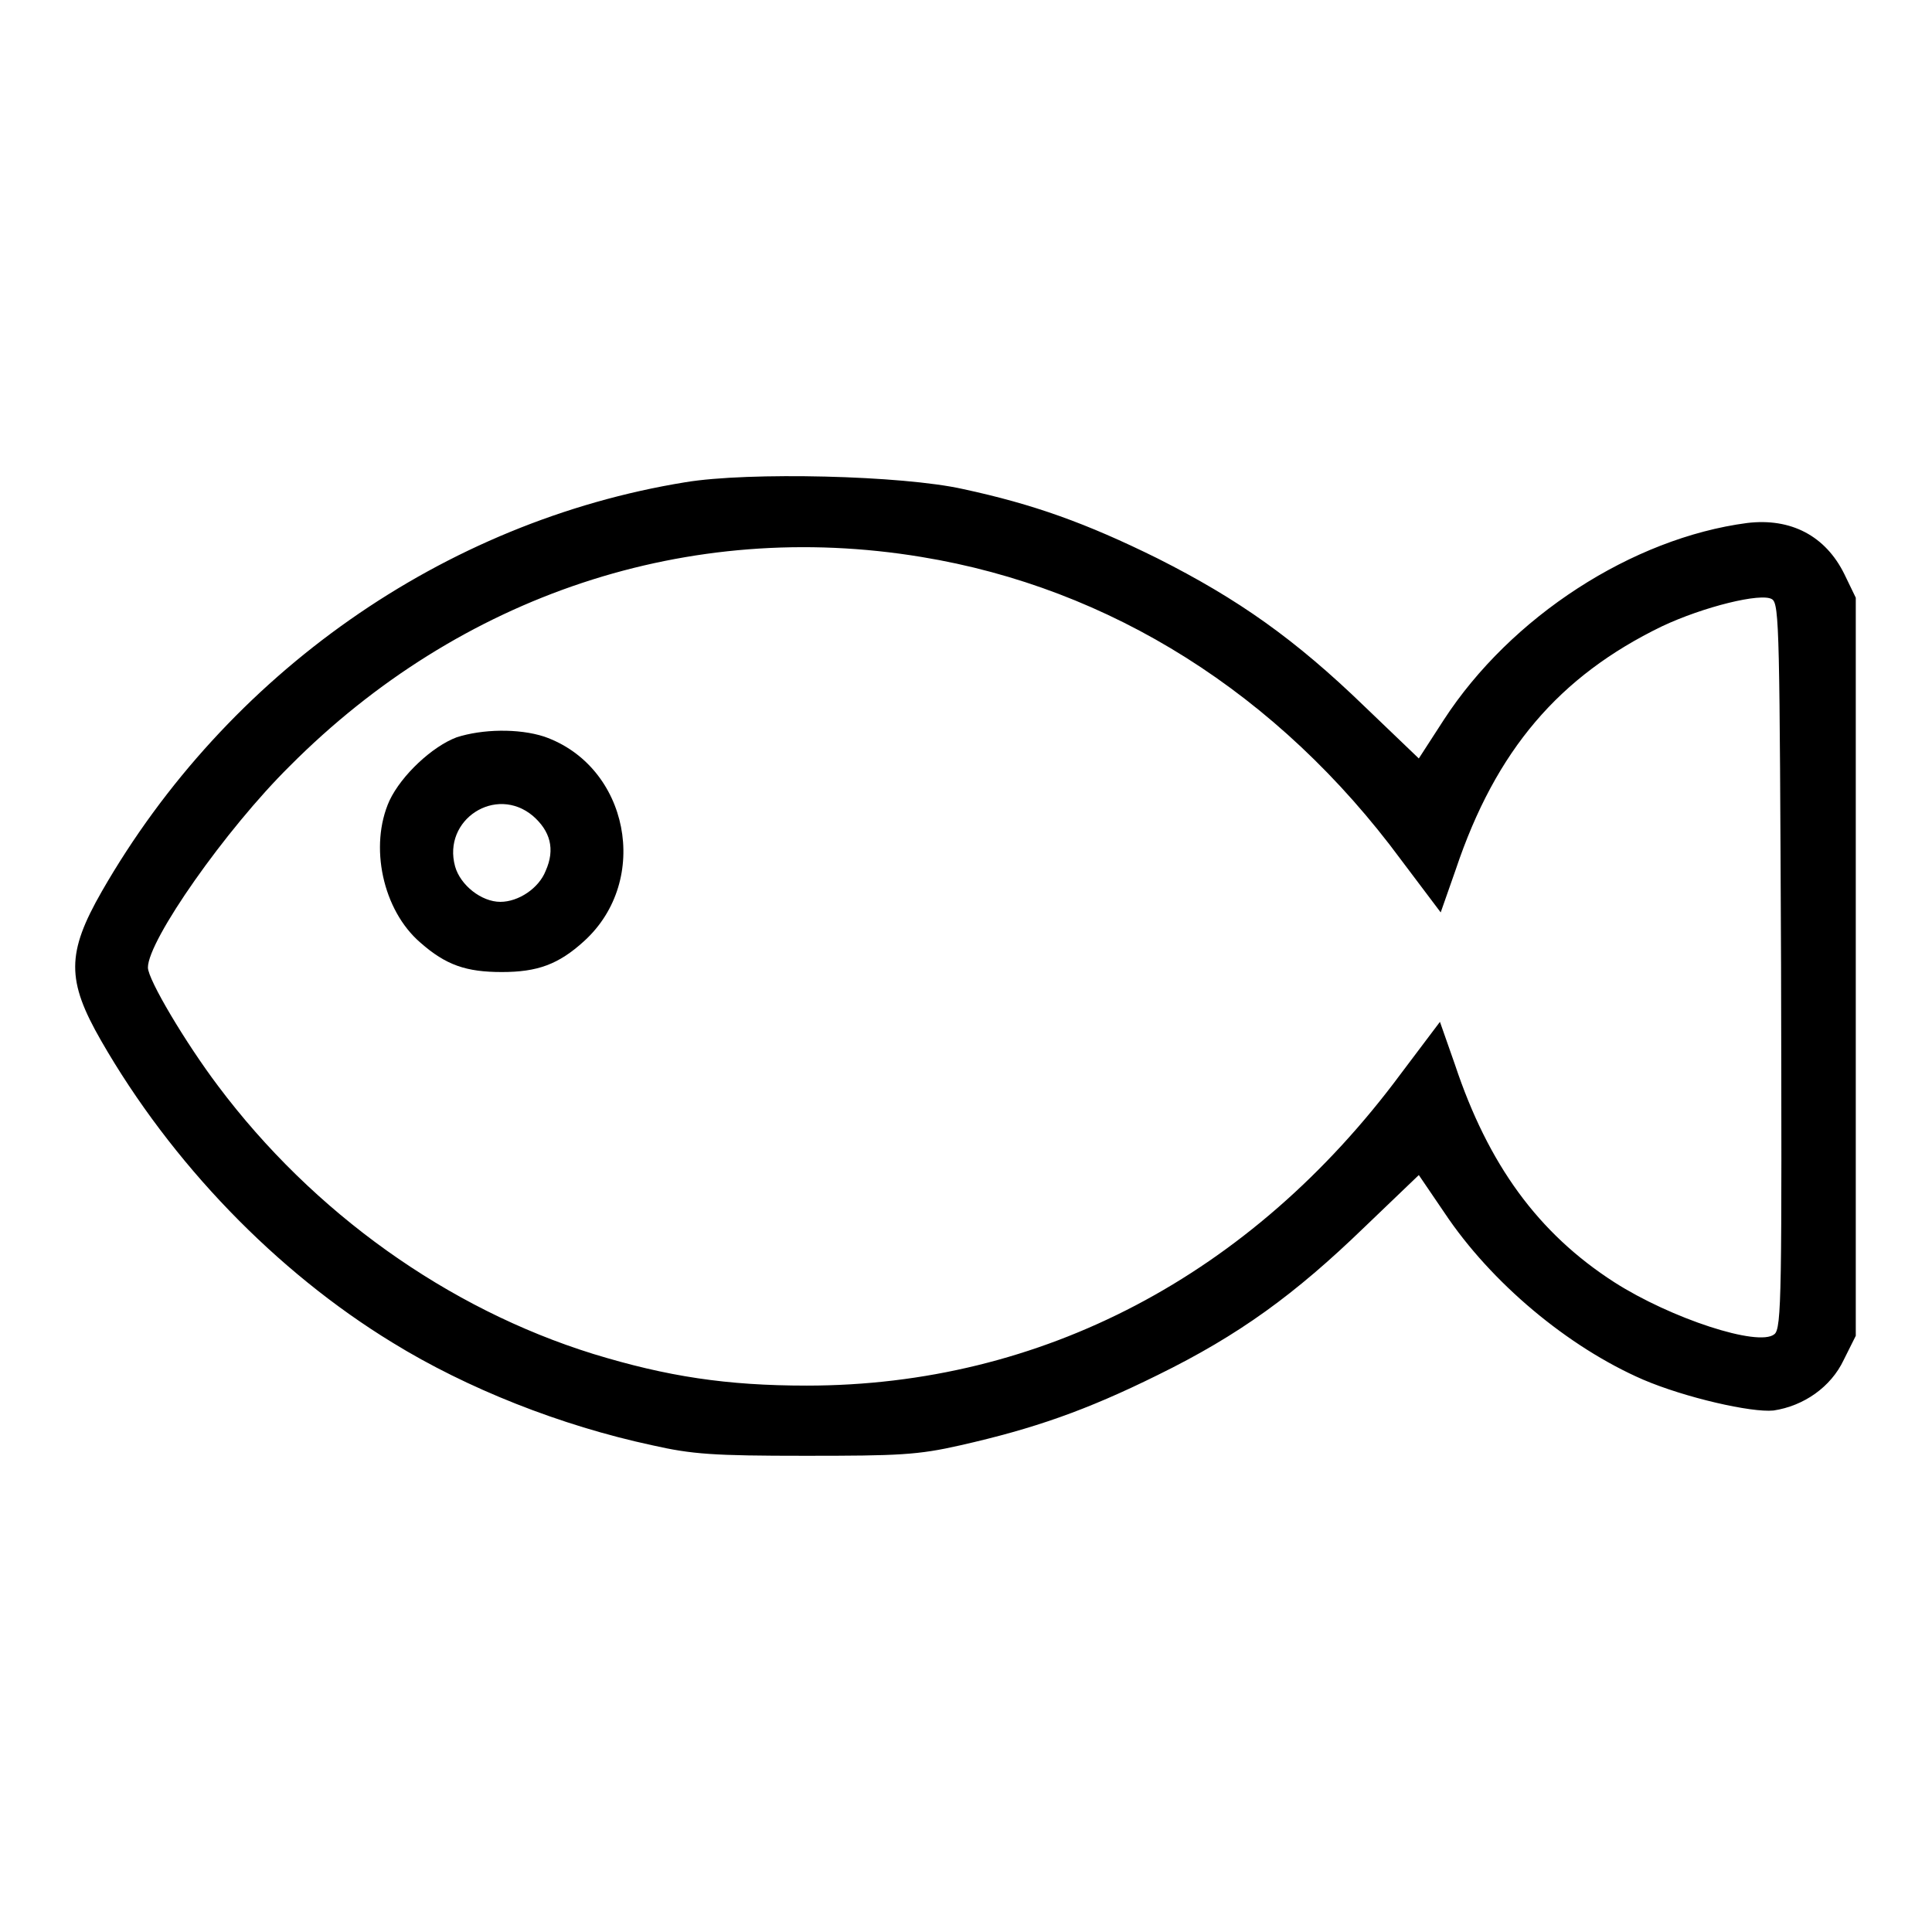 <?xml version="1.0" encoding="utf-8"?>
<!-- Svg Vector Icons : http://www.onlinewebfonts.com/icon -->
<!DOCTYPE svg PUBLIC "-//W3C//DTD SVG 1.1//EN" "http://www.w3.org/Graphics/SVG/1.1/DTD/svg11.dtd">
<svg version="1.1" xmlns="http://www.w3.org/2000/svg" xmlns:xlink="http://www.w3.org/1999/xlink" x="0px" y="0px" viewBox="0 0 256 256" enable-background="new 0 0 256 256" xml:space="preserve">
<g><g><g><path fill="#000000" d="M90.8,63.9c-32,5.2-60.7,25.3-77.3,54.2c-4.7,8.2-4.7,11.8-0.1,19.8c9.3,16.2,23.2,30.6,38.6,40c9.9,6.1,22.3,11,34.4,13.6c5.3,1.2,8.1,1.4,20.3,1.4c12.4,0,14.9-0.1,20.6-1.4c9.7-2.2,16.6-4.6,26.1-9.3c10.8-5.3,18.2-10.7,27.4-19.6l7.2-6.9l3.4,5c6.2,9.3,16.4,17.8,26.3,22.1c5.6,2.4,14.4,4.4,17.3,4.1c4-0.6,7.6-3.1,9.3-6.7l1.6-3.2v-48.9V79.2l-1.5-3.1c-2.5-5.1-7.1-7.5-12.9-6.8c-15.2,2-31.3,12.4-40.2,26.1l-3.3,5.1l-7.2-6.9c-9.2-8.9-16.7-14.2-27.4-19.6c-9.5-4.7-16.5-7.2-25.8-9.2C119.6,63,99.2,62.5,90.8,63.9z M122.1,73.8c25,4.1,47.3,18.1,63.6,40.2l5.2,6.9l2-5.7c5.3-15.8,13.7-25.6,27.3-32.2c5.5-2.6,13.2-4.5,14.6-3.6c1,0.6,1,4.5,1.2,48.6c0.1,43.1,0.1,48.1-0.9,48.8c-2.1,1.7-13.7-2.1-21.2-6.9c-10.1-6.5-16.7-15.6-21.1-28.8l-2-5.7l-5.2,6.9c-19.8,26.7-47.6,41.3-78.7,41.3c-10.6,0-18.5-1.2-28.3-4.2c-19.3-6-37.1-18.7-49.7-35.5c-4.3-5.7-9.3-14.1-9.3-15.7c0-3.6,10.3-18.3,18.8-26.7C61,78.8,91.3,68.7,122.1,73.8z"/><path fill="#000000" d="M60.5,97.7c-3.2,1.2-7.3,5-8.9,8.4c-2.7,6-0.9,14.5,4.1,18.8c3.4,3,6.1,3.9,10.8,3.9c4.7,0,7.5-1,10.9-4.1c8.9-8.1,5.9-23.2-5.3-27.1C68.7,96.5,63.9,96.6,60.5,97.7z M70.6,108.1c2.3,2,3,4.4,1.7,7.3c-0.9,2.3-3.6,4.1-6,4.1c-2.5,0-5.3-2.2-6-4.7C58.6,108.6,65.7,104,70.6,108.1z"/></g></g></g>
</svg>